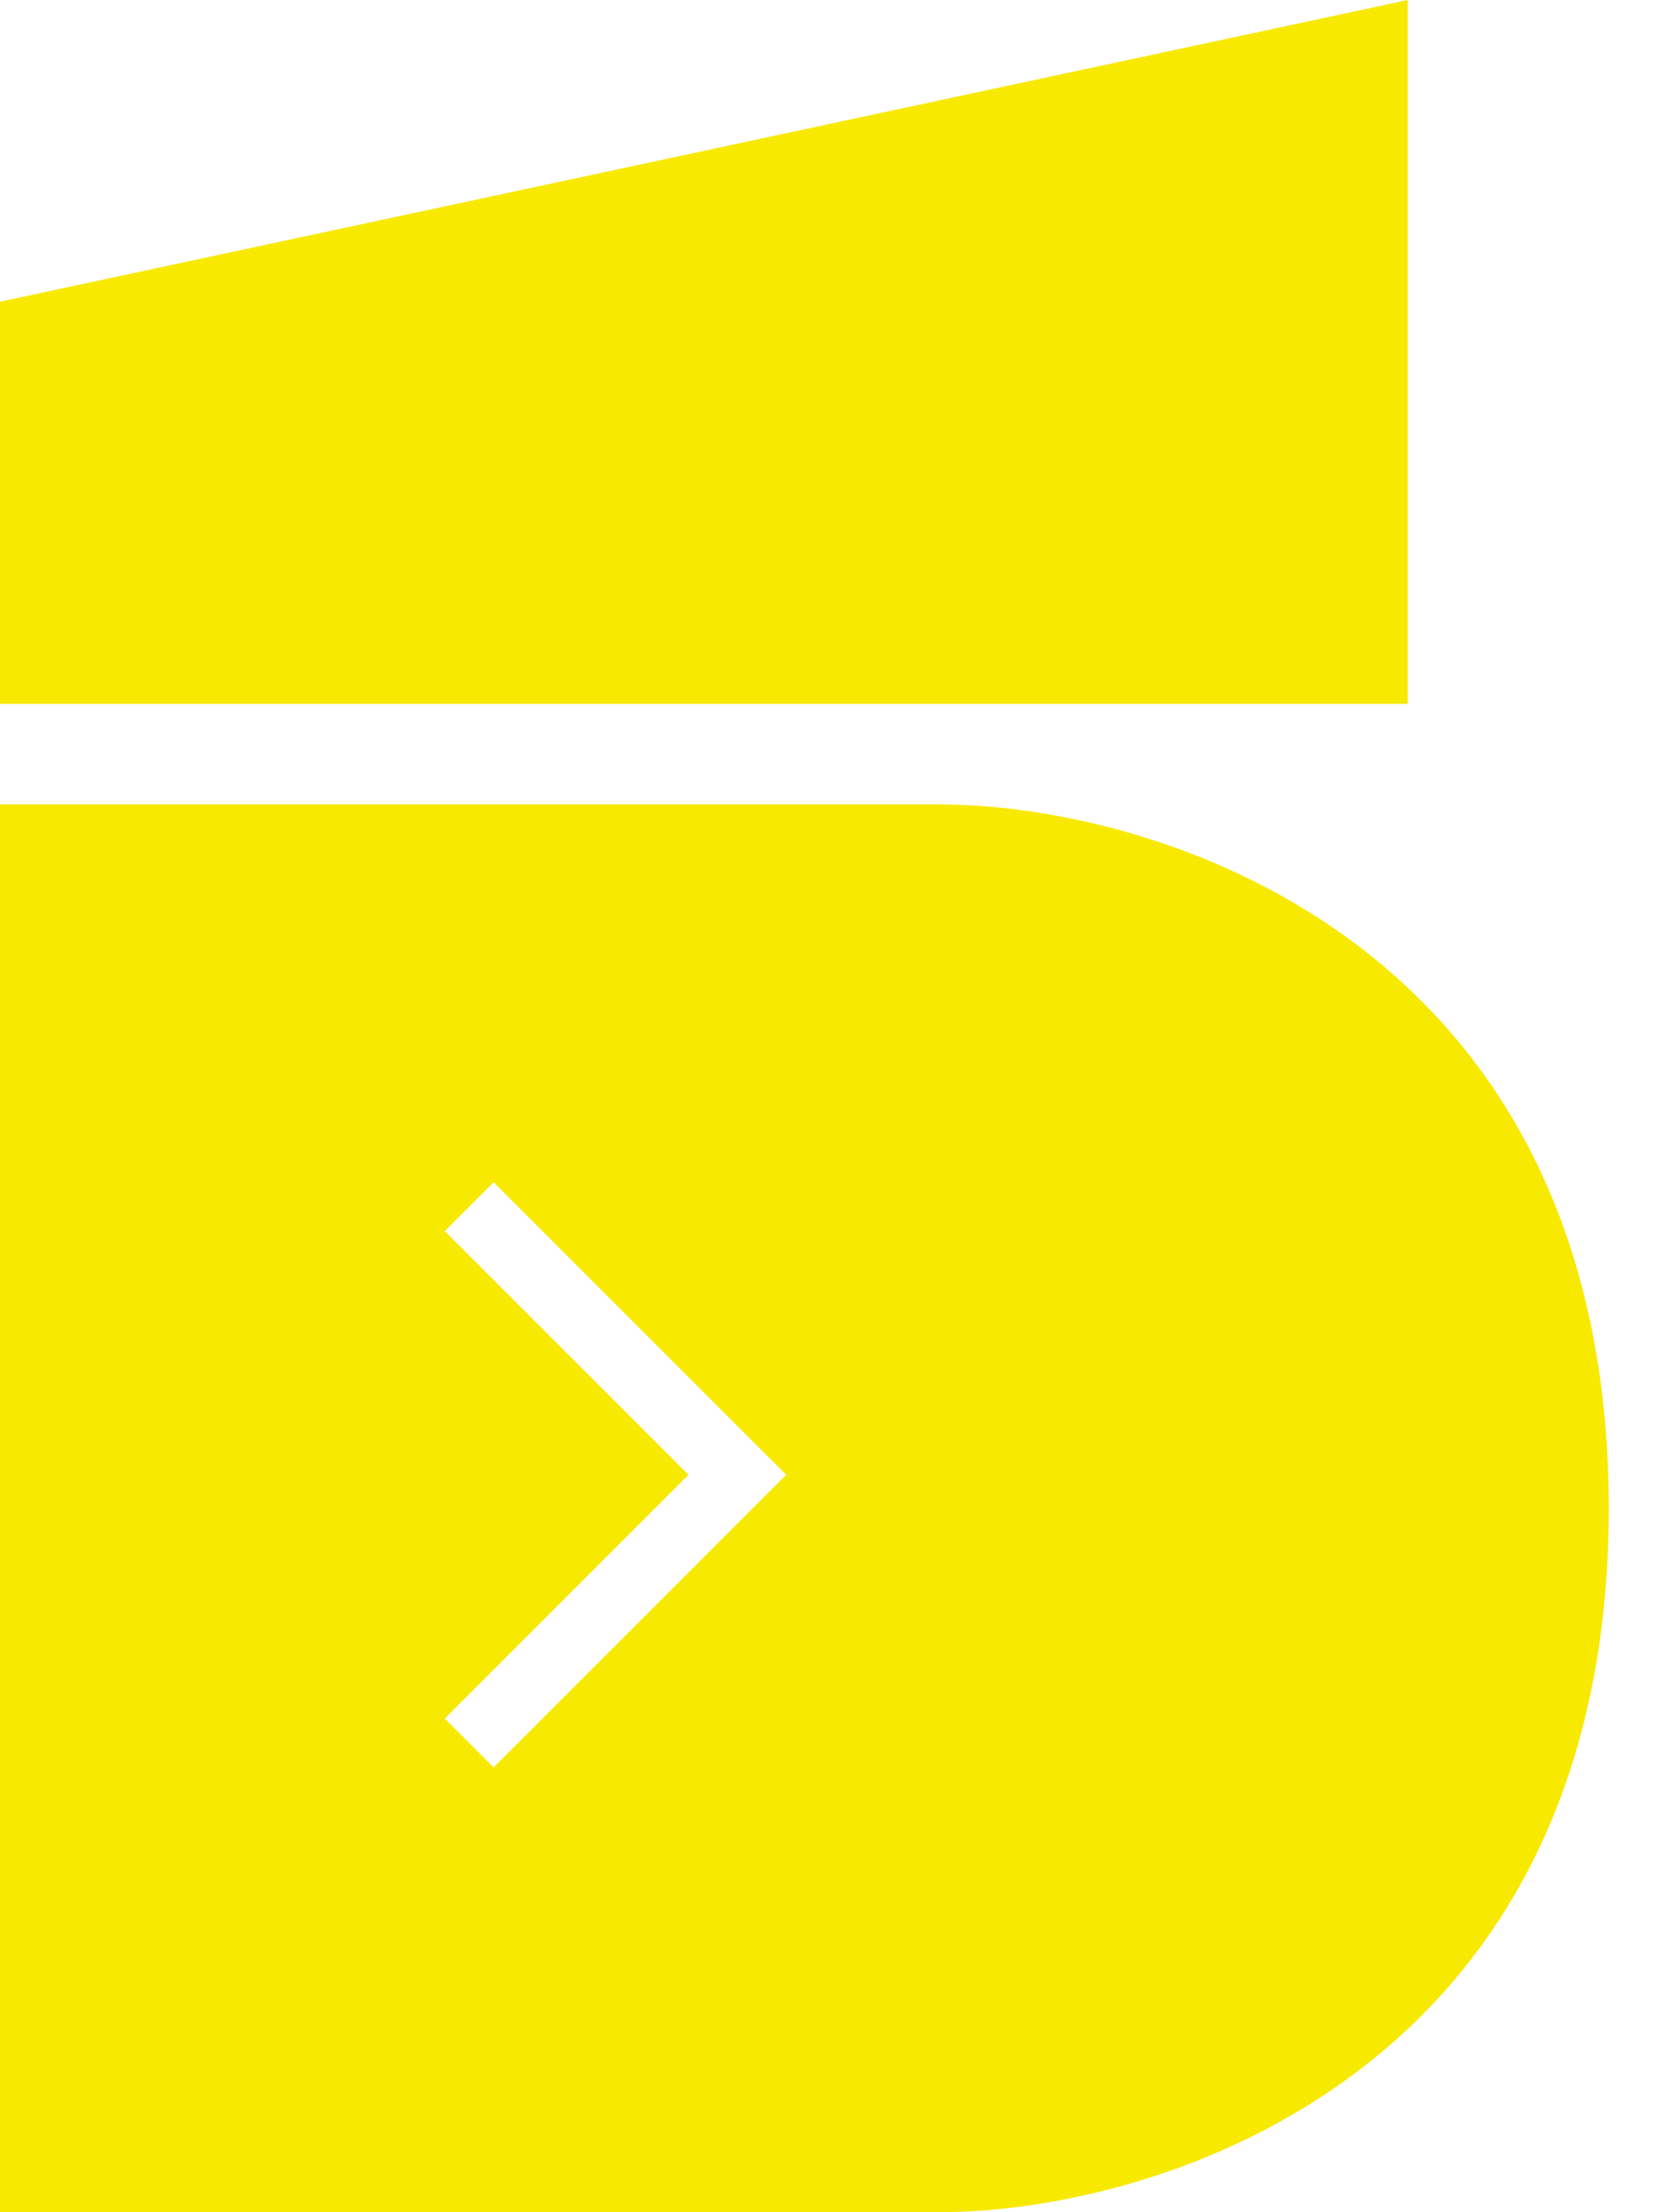 <?xml version="1.0" encoding="UTF-8"?> <svg xmlns="http://www.w3.org/2000/svg" width="24" height="32" viewBox="0 0 24 32" fill="none"><path fill-rule="evenodd" clip-rule="evenodd" d="M0 10.182V4.364L20.364 0V10.182H0ZM0 11.636V32H13.576C16.808 32 23.273 29.964 23.273 21.818C23.273 13.673 16.808 11.636 13.576 11.636H0ZM6.434 17.808L9.96 21.333L6.434 24.859L7.141 25.566L11.02 21.687L11.374 21.333L11.02 20.98L7.141 17.101L6.434 17.808Z" fill="#F8E900"></path></svg> 